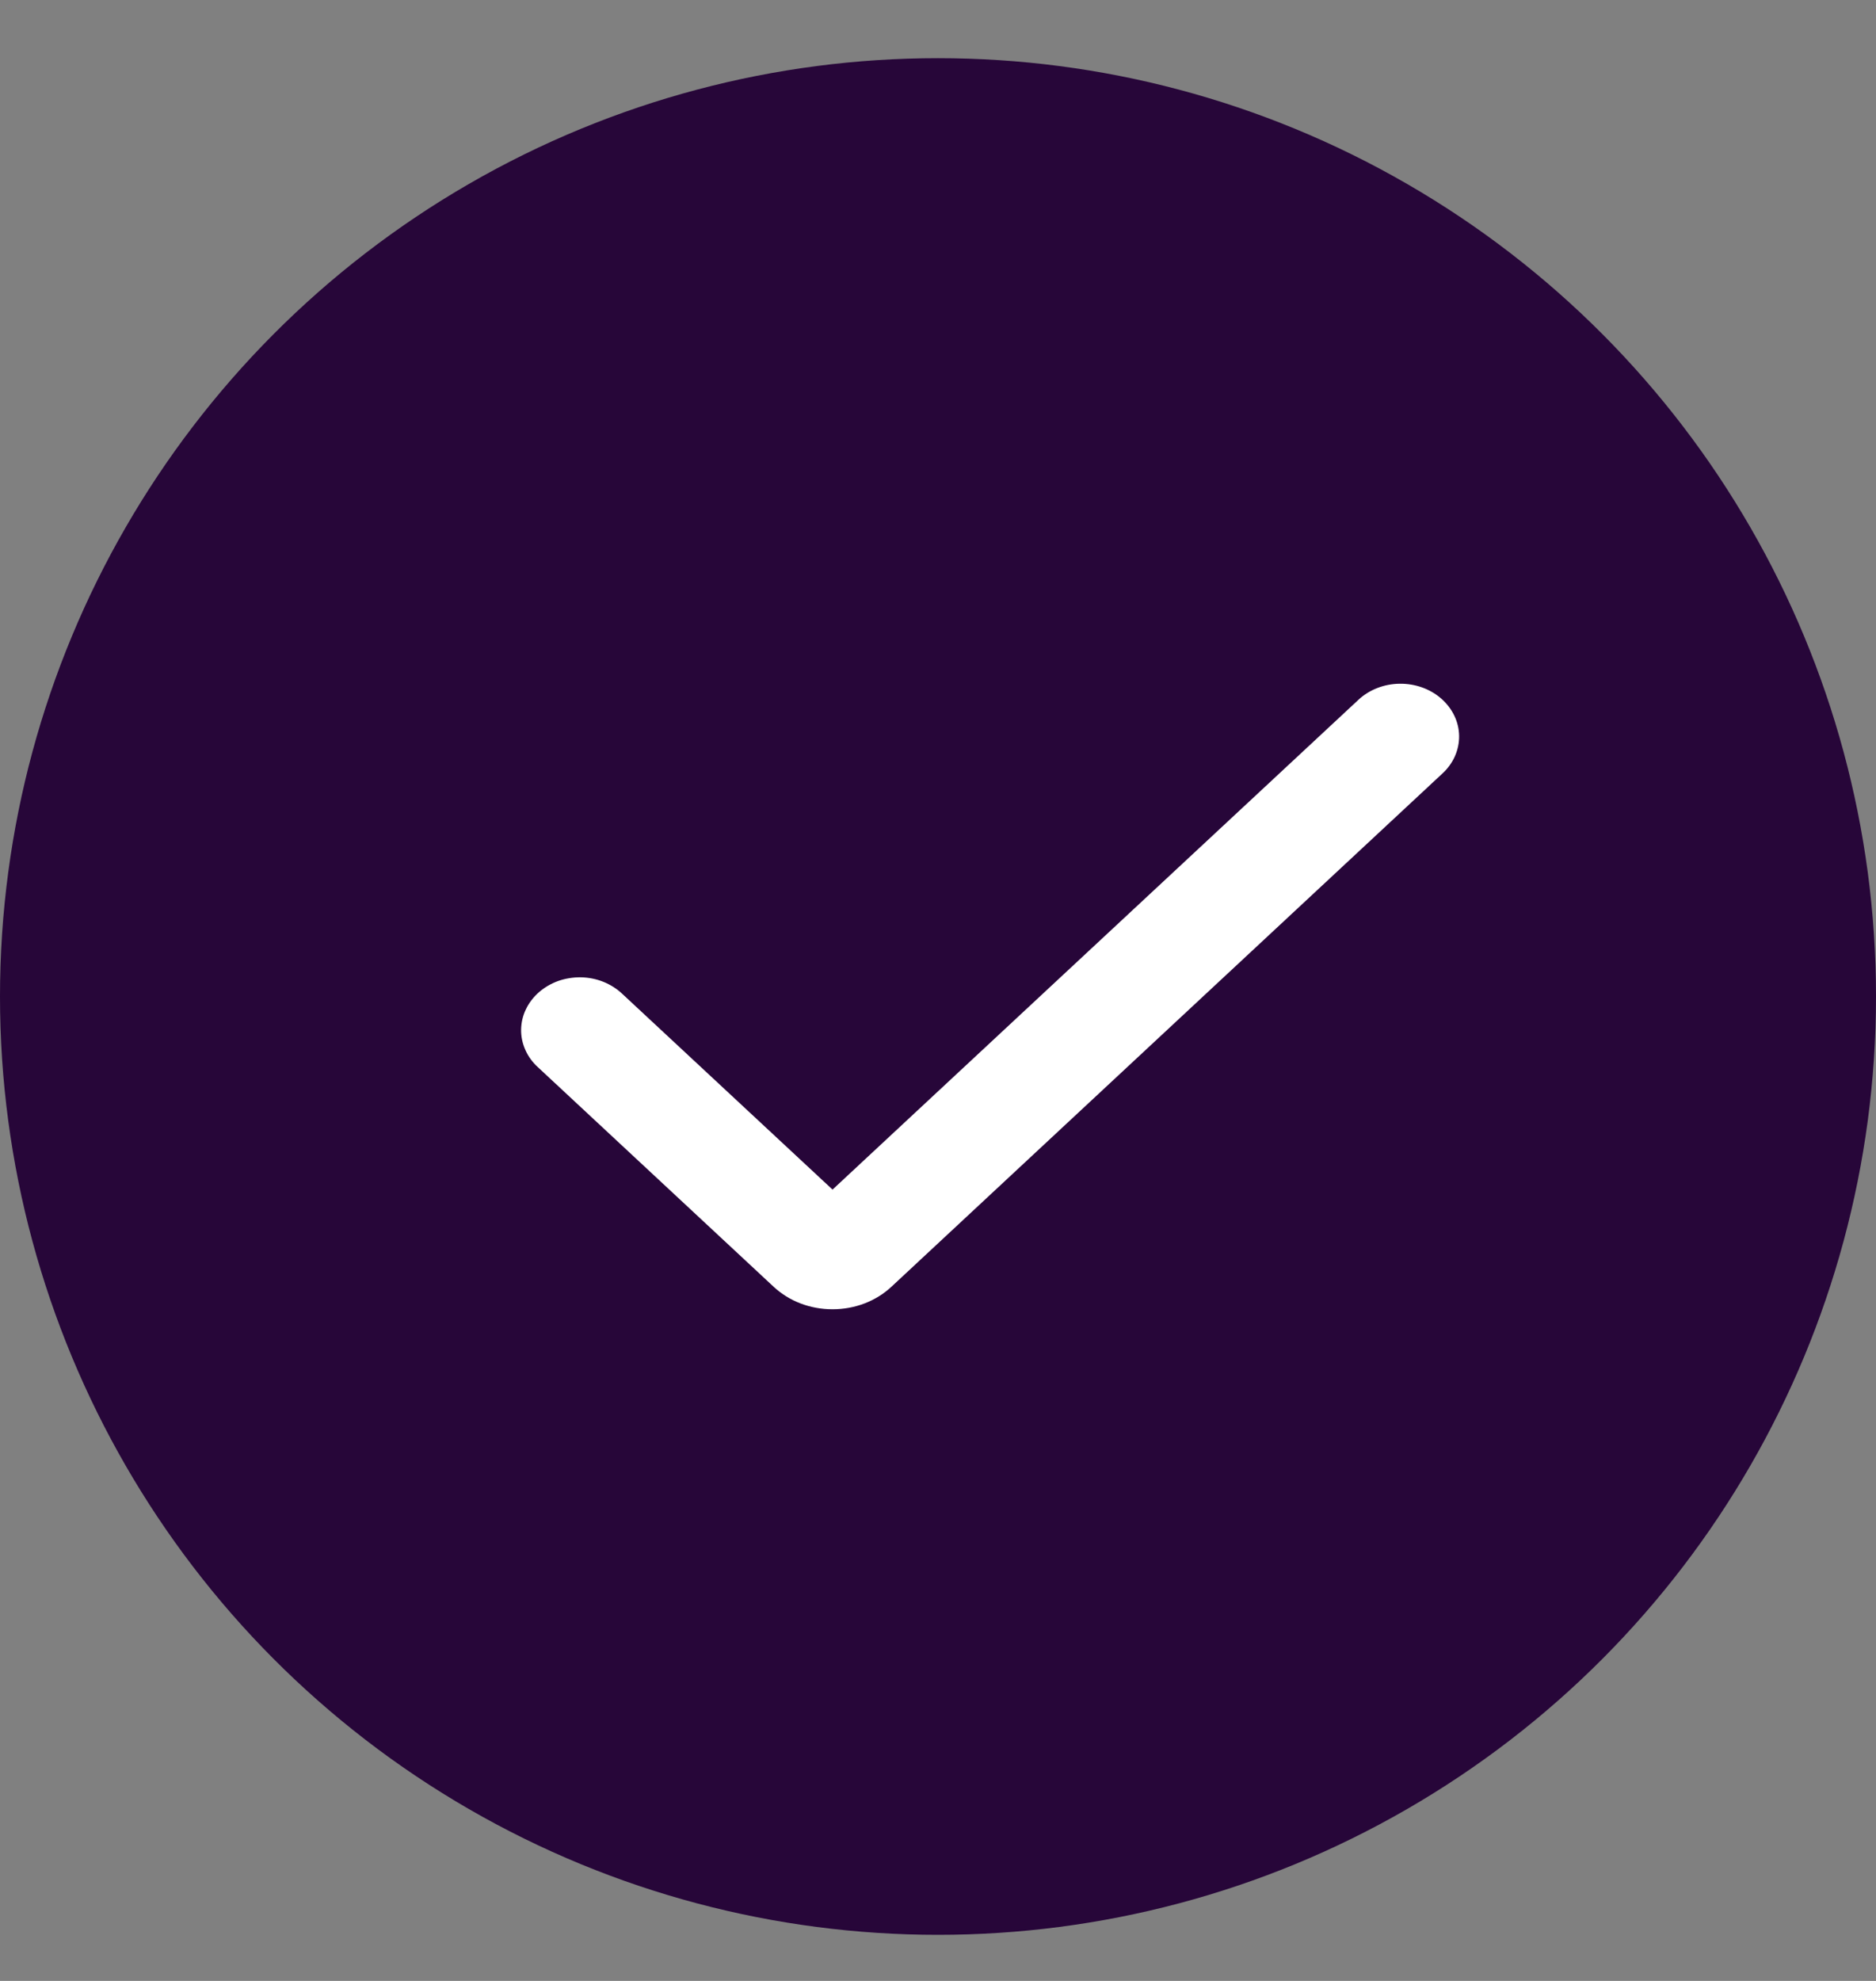 <svg width="18" height="19" viewBox="0 0 18 19" fill="none" xmlns="http://www.w3.org/2000/svg">
<rect x="0" y="0" width="18" height="19" fill="#808080" stroke="none"/>
<circle cx="9" cy="9.558" r="9" fill="#270639"/>
<path fill-rule="evenodd" clip-rule="evenodd" d="M13.829 6.701C13.936 6.795 13.998 6.923 14 7.057C14.002 7.192 13.945 7.322 13.841 7.418L8.553 12.342C8.48 12.41 8.392 12.465 8.295 12.502C8.198 12.539 8.093 12.558 7.988 12.558C7.882 12.558 7.778 12.539 7.681 12.502C7.584 12.465 7.496 12.41 7.423 12.342L5.162 10.237C5.11 10.19 5.068 10.133 5.041 10.071C5.013 10.009 4.999 9.942 5 9.876C5.001 9.809 5.016 9.742 5.046 9.681C5.075 9.619 5.118 9.564 5.171 9.517C5.224 9.471 5.287 9.434 5.356 9.409C5.425 9.385 5.499 9.373 5.573 9.374C5.647 9.375 5.721 9.39 5.789 9.417C5.856 9.444 5.918 9.483 5.969 9.531L7.988 11.41L13.034 6.712C13.138 6.615 13.28 6.56 13.429 6.558C13.578 6.556 13.722 6.607 13.829 6.701Z" fill="white"/>
</svg>
